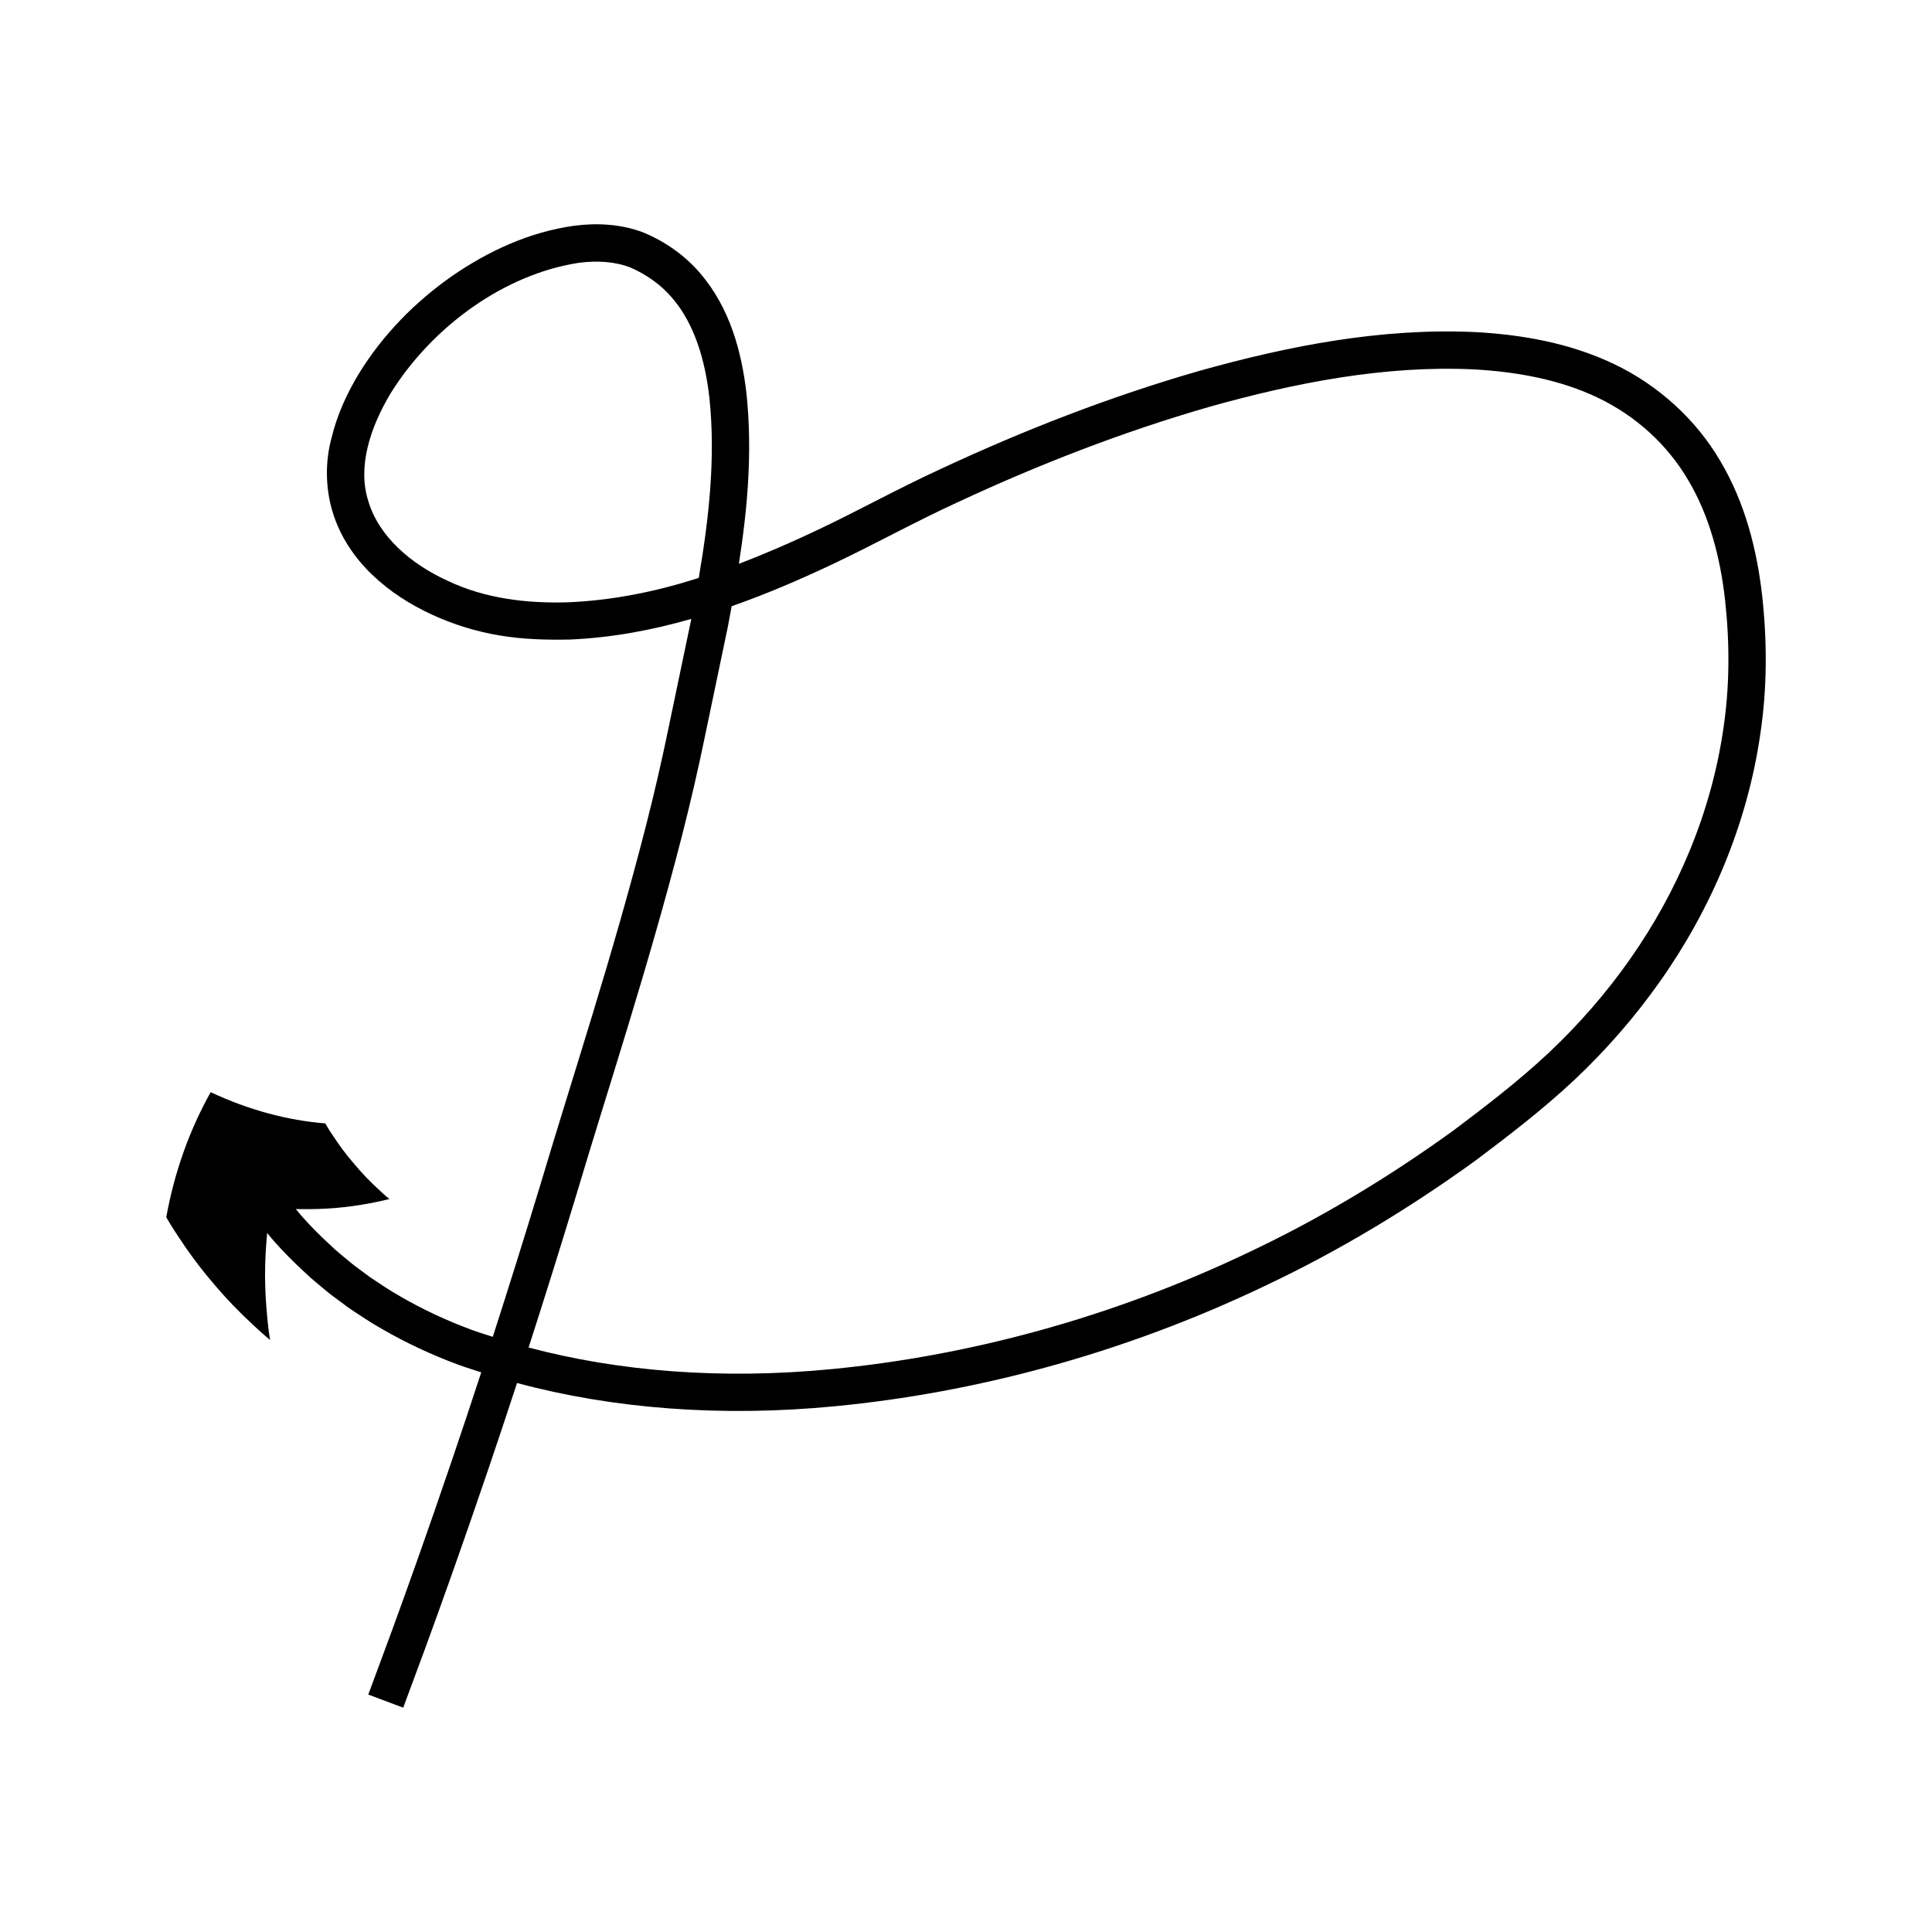 <?xml version="1.0" encoding="UTF-8"?>
<!-- Uploaded to: ICON Repo, www.iconrepo.com, Generator: ICON Repo Mixer Tools -->
<svg fill="#000000" width="800px" height="800px" version="1.1" viewBox="144 144 512 512" xmlns="http://www.w3.org/2000/svg">
 <path d="m210.62 494.68c2.887 2.766 4.953 4.422 4.953 4.422s-0.316-1.797-0.605-4.543c-0.27-2.773-0.605-6.324-0.684-9.891-0.23-7.144 0.527-13.918 0.527-13.918s3.231 4.25 10.055 10.527c1.656 1.625 3.68 3.199 5.812 5l0.406 0.336 1.156 0.887c1.367 1.016 2.746 2.039 4.137 3.07 2.879 1.93 5.805 3.91 8.938 5.668 6.219 3.59 12.961 6.773 20.141 9.426 1.977 0.73 4.047 1.352 6.082 2.019-2.66 8.129-5.211 15.77-7.609 22.828-6.801 20.02-12.41 35.648-16.301 46.285-3.934 10.617-6.031 16.281-6.031 16.281l9.258 3.477s2.106-5.691 6.059-16.363c3.91-10.688 9.547-26.395 16.379-46.5 2.434-7.168 5.023-14.918 7.727-23.18 25.188 6.785 54.016 9.105 84.332 6.152 36.715-3.539 75.922-13.73 114.03-31.965 19.086-9.016 37.77-20.199 55.723-33.195 8.883-6.688 17.691-13.422 26.121-21.312 8.348-7.863 16.023-16.621 22.754-26.191 13.469-19.098 23.109-41.641 26.547-65.645 1.785-12.012 1.812-24.211 0.473-36.402-1.371-12.164-4.492-24.605-11.055-35.695-6.457-11.109-16.578-20.25-28.207-25.777-11.66-5.574-24.371-7.801-36.824-8.48-25.051-1.133-49.551 3.695-73.133 10.301-23.59 6.793-46.434 15.691-68.504 25.988-11.117 5.109-21.746 10.996-32.371 16.043-6.961 3.301-13.988 6.371-21.098 9.082 2.262-14.461 3.652-29.535 2-45.293-1.277-10.746-4.258-22.395-12.293-31.758-4.012-4.652-9.055-8.238-14.895-10.711-6.066-2.336-12.527-2.602-18.488-1.82-11.93 1.656-22.828 6.75-32.504 13.434-9.621 6.781-18.141 15.363-24.516 25.746-3.148 5.215-5.762 10.848-7.254 17.051-1.684 6.18-1.668 13.168 0.285 19.598 1.934 6.461 5.797 12.152 10.457 16.621 4.68 4.5 10.117 7.934 15.824 10.578 5.723 2.637 11.758 4.504 17.973 5.543 6.297 1.055 12.422 1.199 18.625 1.082 10.957-0.461 21.746-2.477 32.188-5.473-1.996 9.547-3.957 18.934-5.883 28.145-1.875 9.164-3.949 18.121-6.184 26.859-8.957 34.941-19.484 66.551-27.914 94.871-4.398 14.496-8.633 27.973-12.637 40.387-1.918-0.629-3.875-1.215-5.731-1.902-6.664-2.465-12.875-5.402-18.594-8.703-2.883-1.613-5.562-3.438-8.203-5.199-1.273-0.945-2.535-1.883-3.785-2.812l-1.059-0.809-0.367-0.309c-1.941-1.645-3.801-3.078-5.301-4.562-6.223-5.719-9.145-9.574-9.145-9.574s6.535 0.23 12.727-0.492c6.266-0.664 12.07-2.156 12.07-2.156s-1.324-1.039-3.113-2.777c-1.852-1.68-4.18-4.055-6.277-6.59-2.16-2.488-4.106-5.144-5.43-7.211-1.406-2.019-2.176-3.465-2.176-3.465-9.941-0.789-20.273-3.535-30.375-8.277-5.438 9.691-9.547 20.867-11.773 33.133 0 0 1.293 2.363 3.57 5.695 2.191 3.383 5.375 7.731 8.871 11.785 3.434 4.121 7.188 7.941 10.121 10.633zm84.051-191.07c-11.297 0.359-22.281-1.039-32.117-5.727-9.715-4.441-18.199-11.781-20.941-21.062-2.965-9.184 0.57-19.711 5.953-28.664 11.105-17.781 30.234-31.52 49.844-34.508 4.836-0.641 9.566-0.332 13.625 1.23 4.086 1.766 8.051 4.492 10.996 7.957 6.062 6.969 8.84 16.715 9.953 26.438 1.711 16.012-0.125 32.199-2.805 47.867-0.297 0.094-0.59 0.207-0.887 0.297-11.047 3.481-22.359 5.691-33.621 6.172zm2.027 157.16c8.402-28.242 18.945-59.863 28.039-95.309 2.262-8.859 4.375-17.969 6.285-27.312 1.934-9.258 3.906-18.691 5.91-28.285 0.324-1.727 0.645-3.469 0.961-5.211 9.332-3.262 18.395-7.176 27.27-11.387 11.051-5.258 21.5-11.055 32.309-16.016 21.633-10.098 44.062-18.82 67.02-25.434 22.922-6.445 46.645-11.012 69.902-9.934 11.551 0.621 23.023 2.707 33.082 7.531 10.035 4.816 18.395 12.387 23.949 21.883 5.621 9.473 8.488 20.566 9.742 31.781 1.238 11.258 1.23 22.781-0.438 33.887-3.203 22.32-12.18 43.387-24.844 61.348-6.328 9-13.562 17.258-21.445 24.684-7.852 7.367-16.609 14.086-25.176 20.531-17.445 12.621-35.598 23.492-54.148 32.254-37.02 17.719-75.156 27.621-110.69 31.043-29.133 2.84-56.555 0.617-80.344-5.723 4.004-12.41 8.23-25.871 12.617-40.332z"/>
</svg>